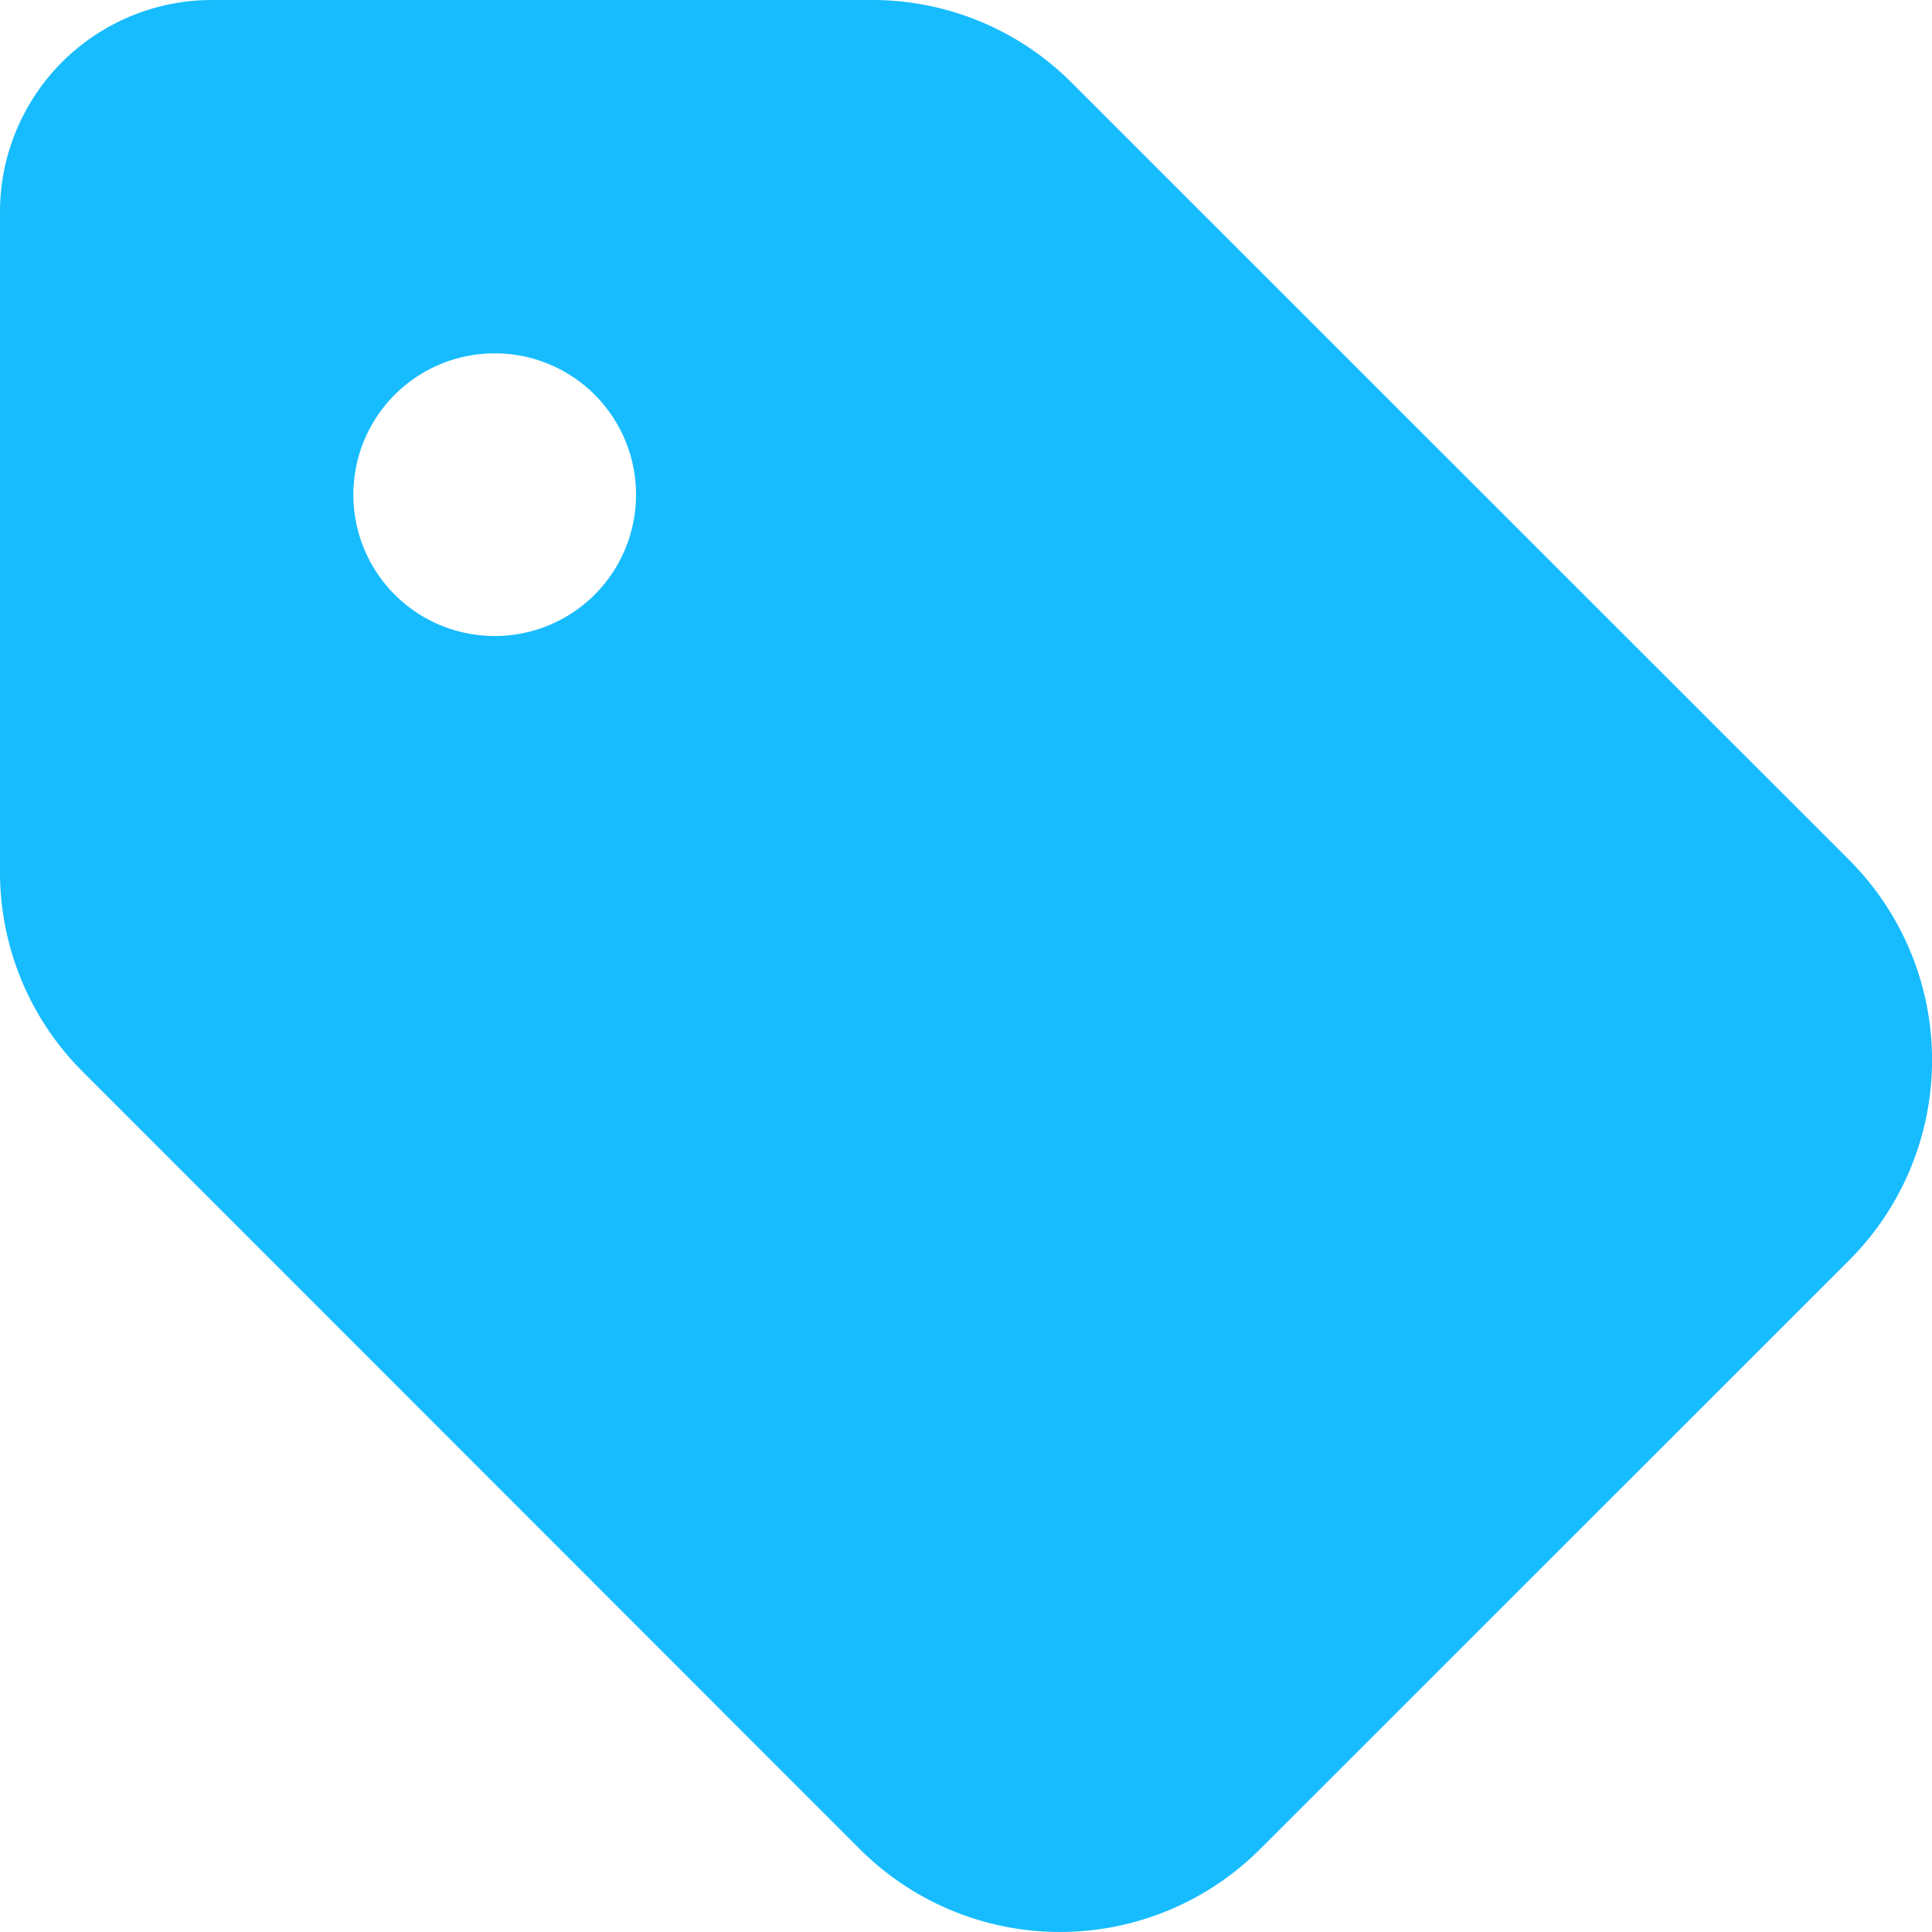 <svg xmlns="http://www.w3.org/2000/svg" width="25.632" height="25.632" viewBox="0 0 25.632 25.632"><path d="M2.813-24.375h8.76a3.738,3.738,0,0,1,2.648,1.1l10.313,10.31a3.756,3.756,0,0,1,0,5.309L16.717.158a3.756,3.756,0,0,1-5.309,0L1.1-10.154A3.739,3.739,0,0,1,0-12.8v-8.76A2.812,2.812,0,0,1,2.813-24.375Zm3.75,8.438a1.873,1.873,0,0,0,1.875-1.875,1.873,1.873,0,0,0-1.875-1.875,1.874,1.874,0,0,0-1.875,1.875A1.874,1.874,0,0,0,6.563-15.937Z" transform="translate(0 24.375)" fill="#17bcff"/></svg>